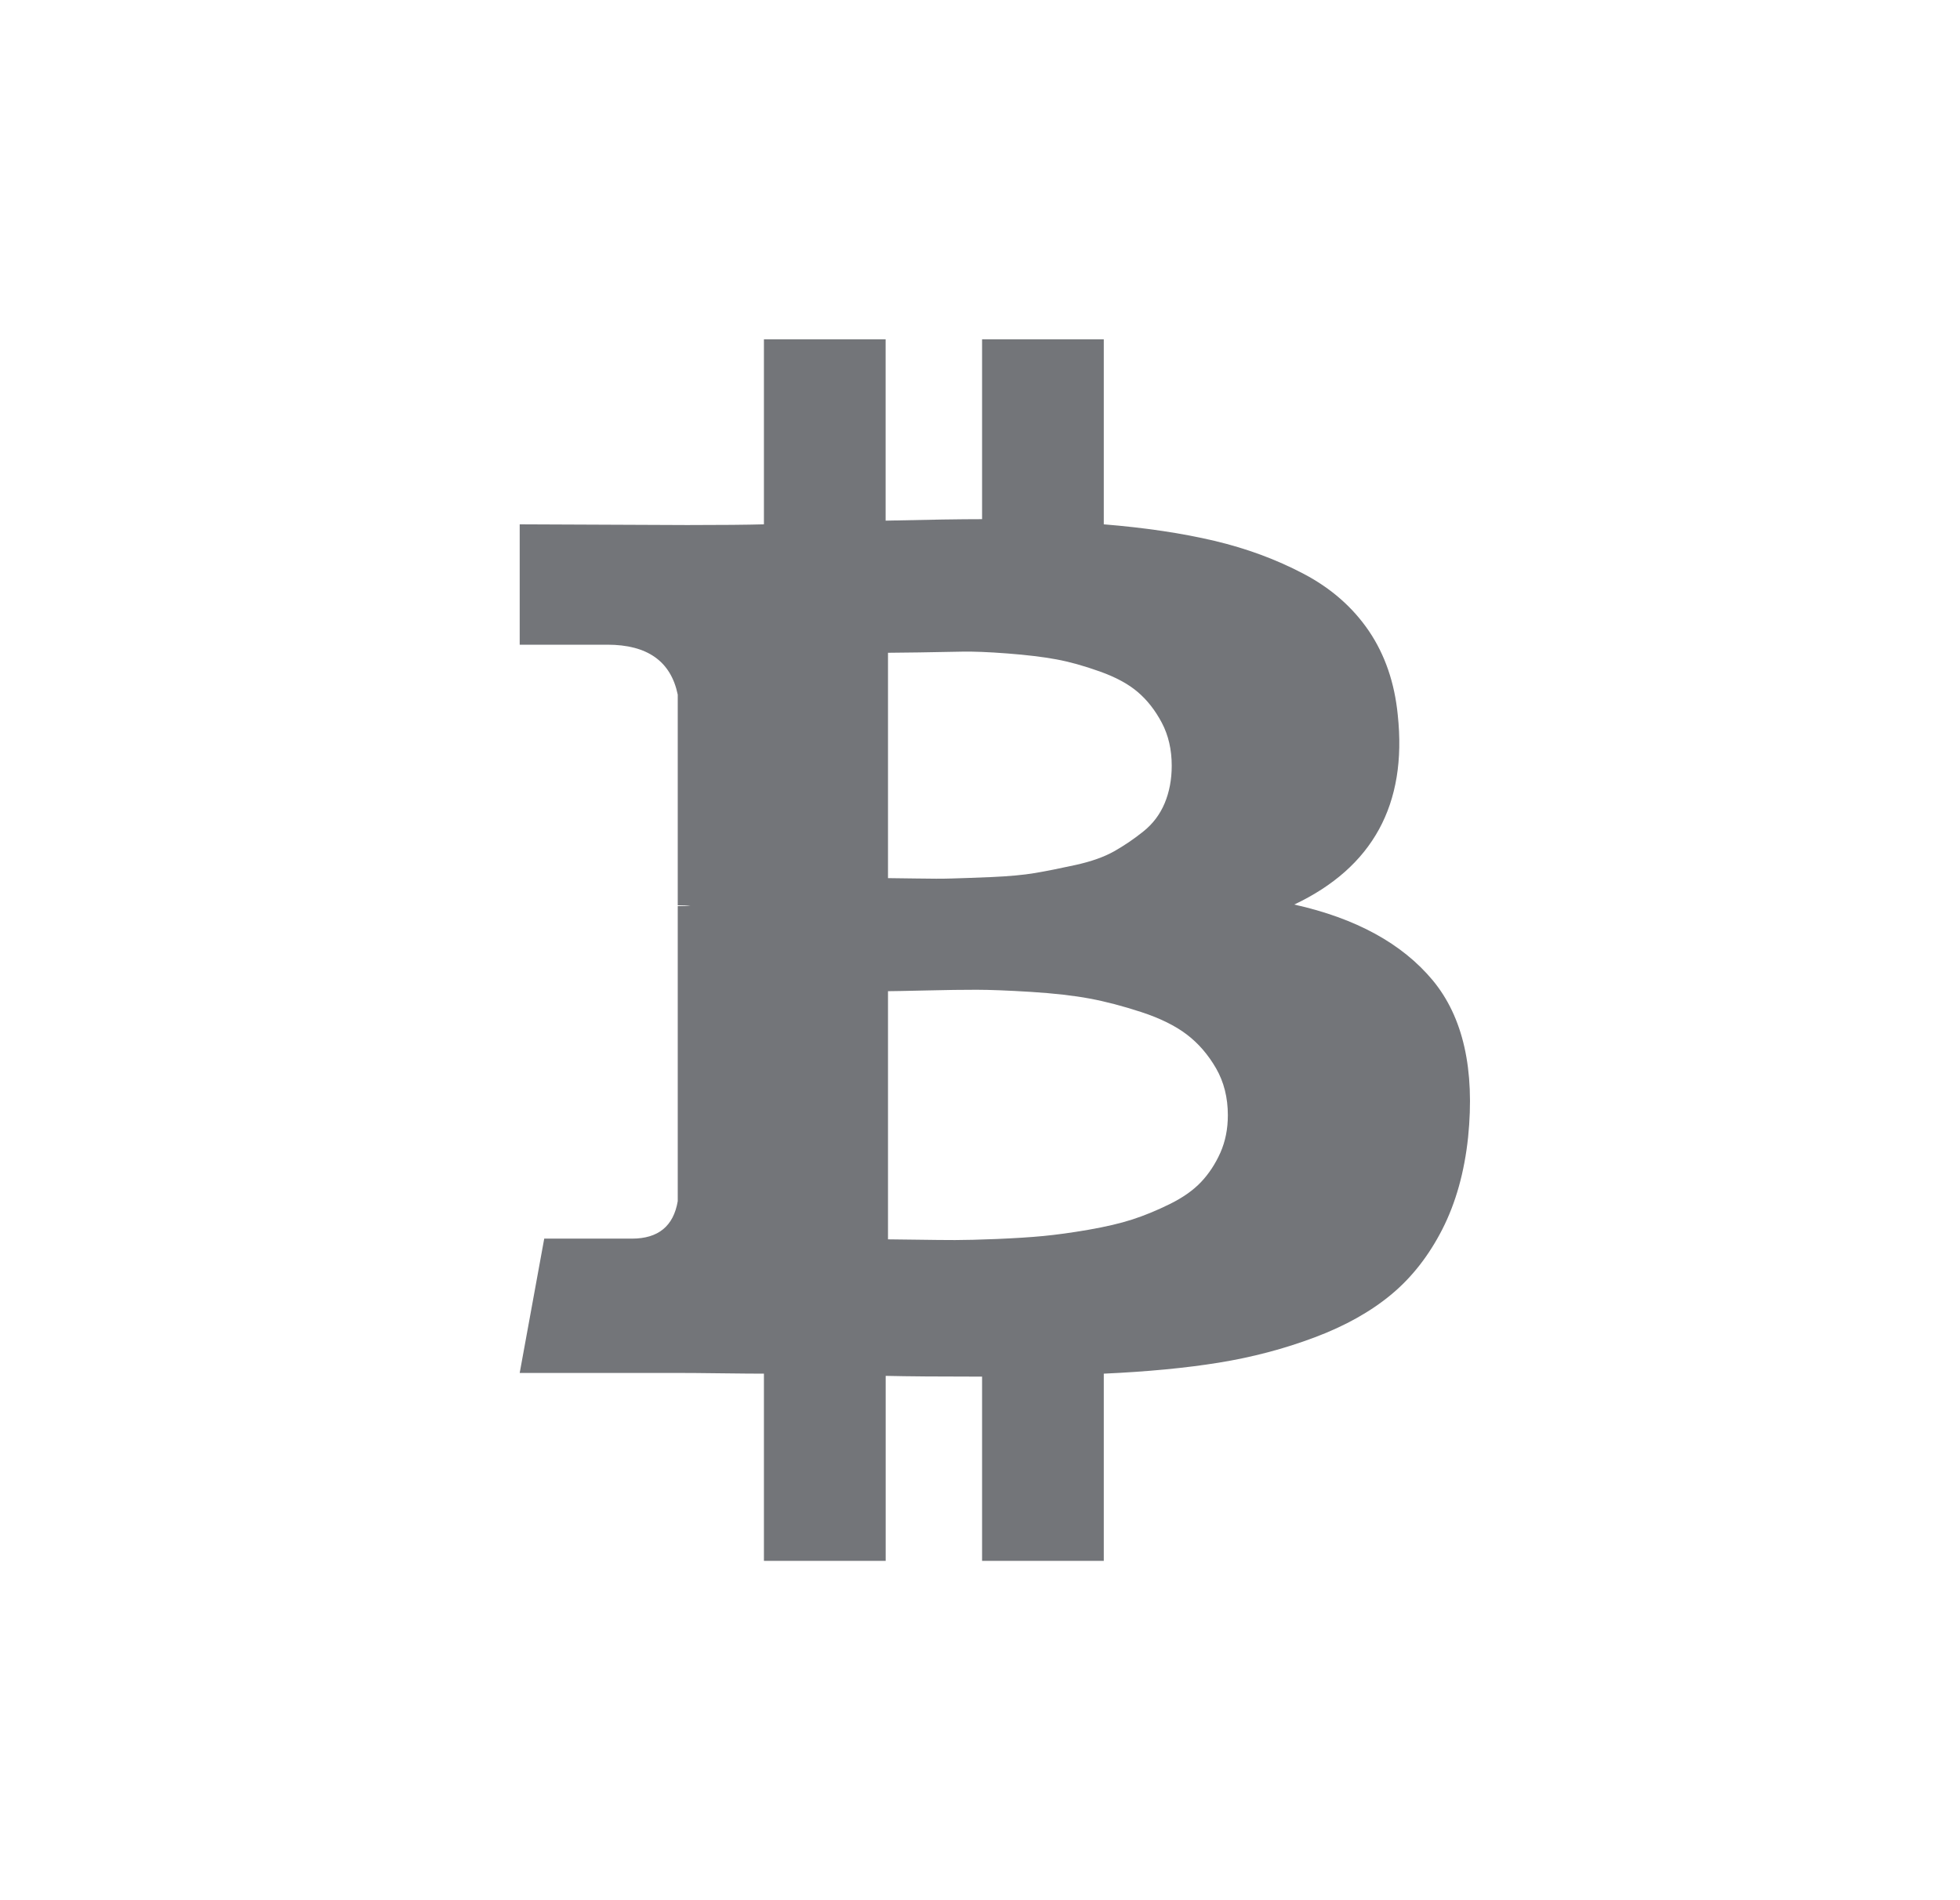<svg width="33" height="32" viewBox="0 0 33 32" fill="none" xmlns="http://www.w3.org/2000/svg">
<path d="M24.12 16.506C23.605 15.889 22.829 15.464 21.791 15.233C23.113 14.607 23.694 13.544 23.534 12.043C23.481 11.499 23.319 11.028 23.049 10.628C22.778 10.229 22.412 9.907 21.95 9.664C21.489 9.421 20.988 9.236 20.447 9.108C19.906 8.98 19.284 8.887 18.584 8.83V5.714H16.535V8.743C16.18 8.743 15.639 8.751 14.911 8.768V5.714H12.862V8.83C12.569 8.838 12.139 8.842 11.571 8.842L8.75 8.83V10.857H10.227C10.901 10.857 11.296 11.138 11.411 11.698V15.246C11.5 15.246 11.571 15.25 11.624 15.259H11.411V20.228C11.34 20.648 11.083 20.859 10.64 20.859H9.163L8.75 23.121H11.412C11.58 23.121 11.824 23.123 12.143 23.127C12.463 23.131 12.702 23.133 12.862 23.133V26.286H14.912V23.17C15.284 23.179 15.825 23.183 16.535 23.183V26.286H18.584V23.133C19.312 23.1 19.957 23.039 20.52 22.948C21.083 22.857 21.622 22.715 22.137 22.521C22.651 22.328 23.081 22.086 23.427 21.798C23.773 21.51 24.059 21.143 24.286 20.698C24.512 20.253 24.656 19.737 24.718 19.152C24.834 18.007 24.634 17.125 24.12 16.506ZM14.951 10.993C15.013 10.993 15.188 10.991 15.477 10.987C15.765 10.982 16.005 10.978 16.195 10.974C16.386 10.97 16.643 10.98 16.967 11.005C17.291 11.03 17.564 11.063 17.785 11.104C18.007 11.145 18.251 11.213 18.517 11.308C18.784 11.403 18.997 11.518 19.156 11.654C19.316 11.79 19.451 11.963 19.562 12.173C19.673 12.384 19.728 12.625 19.728 12.896C19.728 13.127 19.688 13.338 19.609 13.527C19.529 13.717 19.409 13.876 19.249 14.003C19.09 14.131 18.925 14.242 18.757 14.337C18.588 14.432 18.373 14.508 18.111 14.566C17.85 14.623 17.622 14.669 17.427 14.702C17.231 14.735 16.987 14.757 16.695 14.77C16.402 14.782 16.18 14.79 16.029 14.794C15.878 14.799 15.672 14.799 15.41 14.794C15.149 14.79 14.996 14.788 14.951 14.788V10.993L14.951 10.993ZM20.547 19.412C20.462 19.602 20.354 19.766 20.221 19.907C20.088 20.047 19.912 20.17 19.695 20.277C19.478 20.384 19.267 20.471 19.063 20.537C18.859 20.603 18.613 20.66 18.325 20.71C18.036 20.76 17.783 20.794 17.566 20.815C17.349 20.836 17.089 20.852 16.787 20.865C16.486 20.877 16.251 20.883 16.082 20.883C15.914 20.883 15.701 20.881 15.443 20.877C15.186 20.873 15.022 20.871 14.951 20.871V16.692C15.022 16.692 15.232 16.688 15.583 16.68C15.934 16.671 16.22 16.668 16.441 16.668C16.663 16.668 16.969 16.68 17.36 16.704C17.75 16.729 18.078 16.766 18.345 16.816C18.61 16.865 18.901 16.941 19.216 17.044C19.531 17.147 19.786 17.273 19.981 17.421C20.177 17.57 20.34 17.759 20.474 17.99C20.607 18.221 20.673 18.485 20.673 18.781C20.673 19.012 20.631 19.222 20.547 19.412Z" fill="#737579"/>
</svg>
